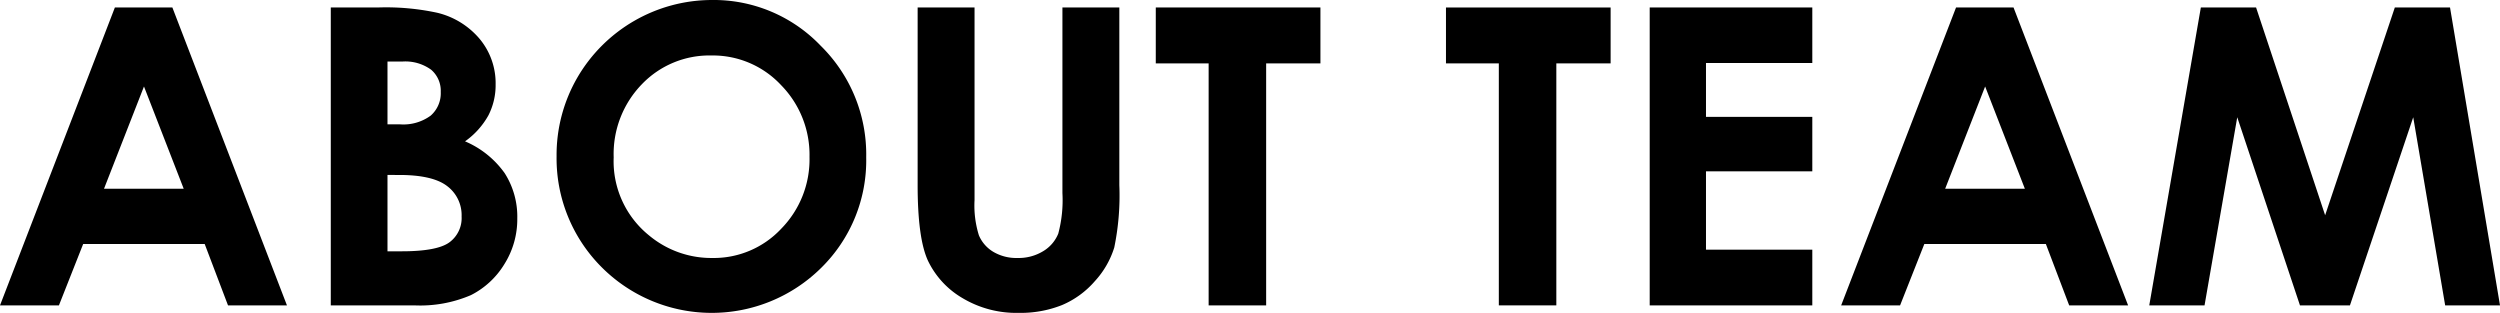 <svg xmlns="http://www.w3.org/2000/svg" width="324.126" height="40.563" viewBox="0 0 324.126 40.563"><title>アセット 3</title><g id="レイヤー_2" data-name="レイヤー 2"><g id="レイヤー_8" data-name="レイヤー 8"><path d="M14.893.972h7.456l14.854,38.62H29.562l-3.022-7.955H10.782L7.64,39.592H0ZM18.667,11.211,13.485,24.469h10.332Z"/><path d="M42.886,39.592V.972H48.959A31.466,31.466,0,0,1,56.687,1.654a10.343,10.343,0,0,1,5.52,3.413,8.974,8.974,0,0,1,2.05,5.881,8.576,8.576,0,0,1-.932,4.004,10.182,10.182,0,0,1-3.033,3.373,12.092,12.092,0,0,1,5.146,4.136,10.454,10.454,0,0,1,1.628,5.867,10.928,10.928,0,0,1-1.683,5.934,10.733,10.733,0,0,1-4.336,4.004,16.647,16.647,0,0,1-7.333,1.326ZM50.238,7.981v8.139h1.607a5.982,5.982,0,0,0,3.993-1.129,3.851,3.851,0,0,0,1.305-3.071,3.594,3.594,0,0,0-1.239-2.875,5.673,5.673,0,0,0-3.769-1.063Zm0,14.702V32.582h1.843q4.581,0,6.173-1.155a3.894,3.894,0,0,0,1.593-3.36,4.709,4.709,0,0,0-1.869-3.938q-1.87-1.444-6.213-1.444Z"/><path d="M92.311,0a19.183,19.183,0,0,1,14.095,5.934,19.748,19.748,0,0,1,5.898,14.466,19.525,19.525,0,0,1-5.819,14.309,20.163,20.163,0,0,1-28.571-.157,19.953,19.953,0,0,1-5.753-14.282A20.029,20.029,0,0,1,74.84,10.082,20.218,20.218,0,0,1,92.311,0Zm-.079,7.193a12.121,12.121,0,0,0-9.014,3.729A12.98,12.98,0,0,0,79.564,20.399a12.351,12.351,0,0,0,4.6,10.135,12.61,12.61,0,0,0,8.2,2.914,11.973,11.973,0,0,0,8.909-3.78,12.847,12.847,0,0,0,3.68-9.32,12.9,12.9,0,0,0-3.706-9.334A12.087,12.087,0,0,0,92.231,7.193Z"/><path d="M118.973.972h7.377V25.945a12.953,12.953,0,0,0,.564,4.564,4.548,4.548,0,0,0,1.864,2.139,5.872,5.872,0,0,0,3.138.8,6.113,6.113,0,0,0,3.348-.892,4.703,4.703,0,0,0,1.942-2.27,16.864,16.864,0,0,0,.538-5.26V.972h7.378V23.997a33.401,33.401,0,0,1-.656,8.086,11.455,11.455,0,0,1-2.508,4.358,11.64,11.64,0,0,1-4.266,3.111,14.493,14.493,0,0,1-5.619,1.011,13.589,13.589,0,0,1-7.312-1.93,11.227,11.227,0,0,1-4.45-4.831q-1.339-2.9-1.339-9.806Z"/><path d="M149.848.972h21.346V8.218h-7.037v31.374H156.7V8.218h-6.853Z"/><path d="M187.471.972h21.346V8.218H201.779v31.374h-7.456V8.218H187.471Z"/><path d="M213.884.972h21.082V8.165H221.182v6.983h13.784v7.062H221.182V32.372h13.784V39.592h-21.082Z"/><path d="M253.601.972h7.455L275.909,39.592h-7.64l-3.021-7.955H249.489l-3.143,7.955H238.707ZM257.374,11.211l-5.182,13.258h10.332Z"/><path d="M285.34.972H292.502l8.953,26.937L310.489.972h7.158L324.126,39.592H317.017L312.876,15.201,304.671,39.592h-6.479l-8.132-24.391L285.82,39.592h-7.167Z"/></g></g></svg>